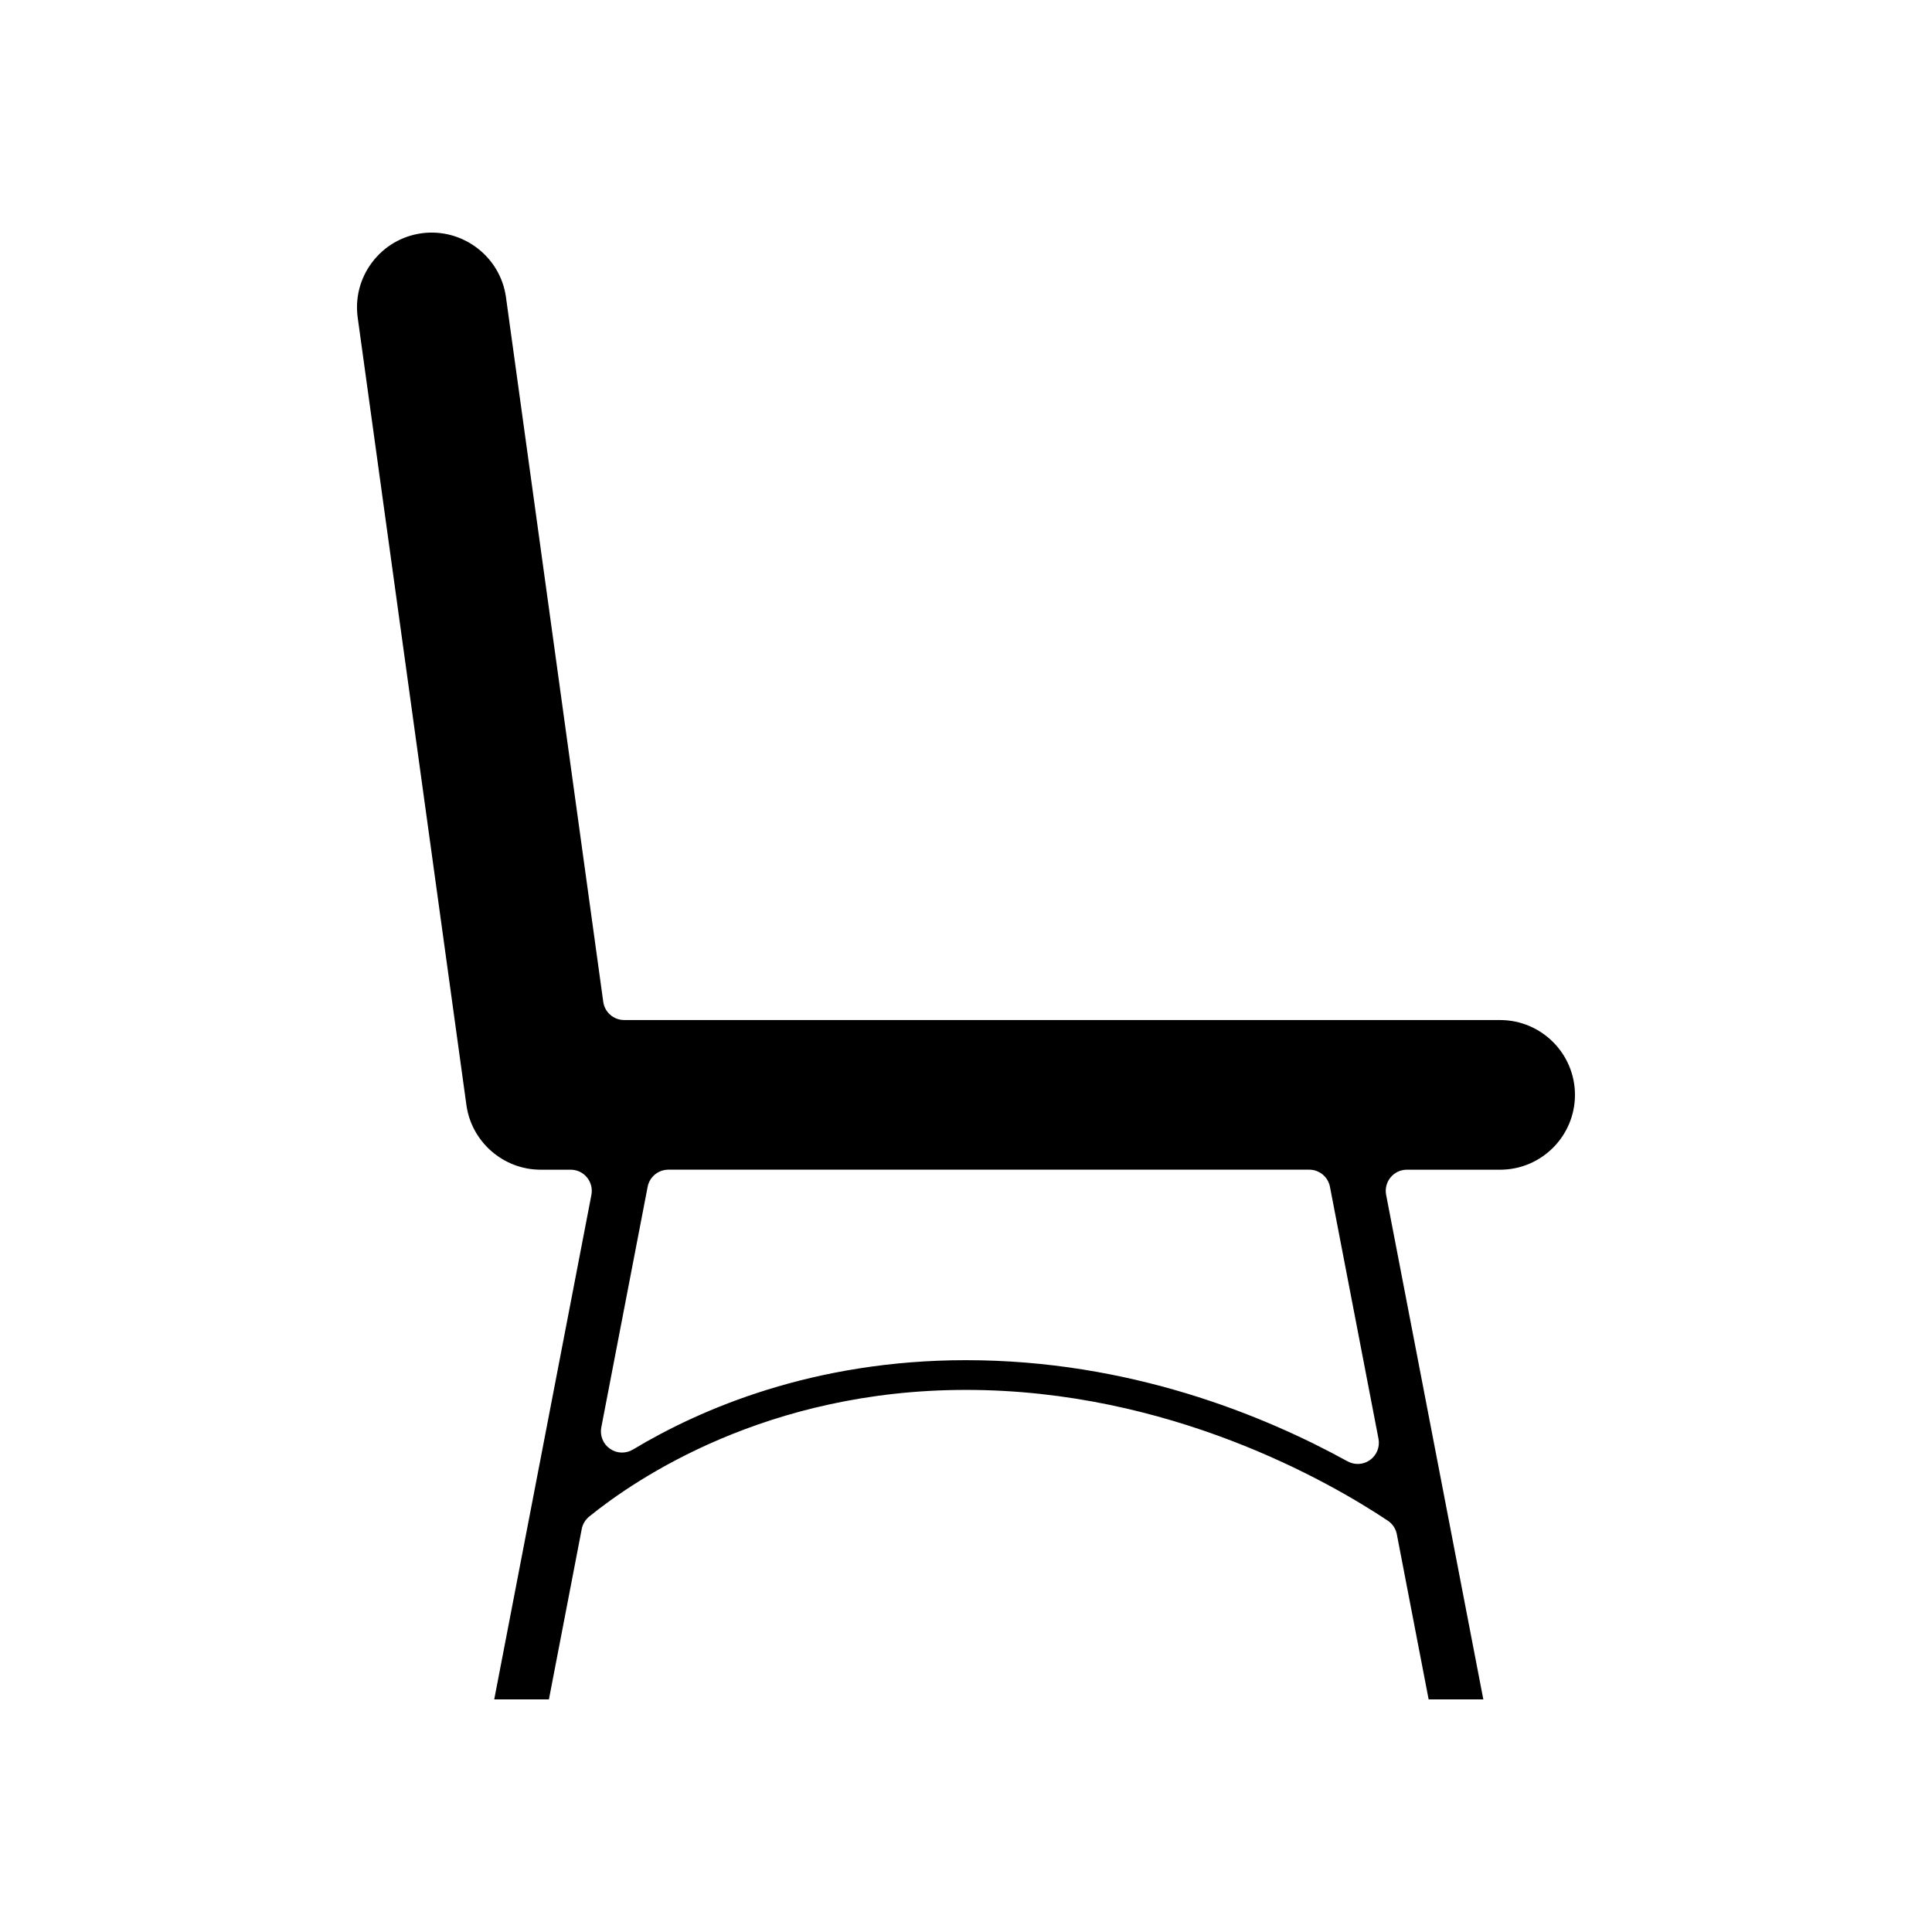 <?xml version="1.0" encoding="UTF-8"?>
<!-- Uploaded to: ICON Repo, www.svgrepo.com, Generator: ICON Repo Mixer Tools -->
<svg fill="#000000" width="800px" height="800px" version="1.1" viewBox="144 144 512 512" xmlns="http://www.w3.org/2000/svg">
 <path d="m541.55 414.32h-232.14c-2.793 0-5.16-2.062-5.543-4.832l-25.781-186.73c-1.496-10.836-11.586-18.406-22.359-16.938-5.246 0.727-9.898 3.453-13.098 7.676-3.191 4.219-4.555 9.434-3.832 14.684l28.809 208.68c1.352 9.758 9.797 17.121 19.648 17.121h7.977c1.672 0 3.254 0.742 4.32 2.035 1.059 1.289 1.492 2.984 1.18 4.625l-25.754 133.71h14.492l8.699-45.16c0.25-1.289 0.953-2.453 1.973-3.285 12.438-10.09 47.062-33.57 99.855-33.57 53.906 0 96.133 24.234 111.78 34.652 1.25 0.832 2.117 2.125 2.398 3.598l8.43 43.766h14.492l-25.758-133.71c-0.312-1.641 0.121-3.336 1.18-4.625 1.066-1.289 2.644-2.035 4.32-2.035h24.711c10.934 0 19.832-8.898 19.832-19.832s-8.902-19.828-19.836-19.828zm-34.449 116.57c-0.973 0.711-2.133 1.07-3.293 1.07-0.922 0-1.852-0.23-2.699-0.695-22.215-12.23-57.801-26.805-101.11-26.805-40.398 0-70.301 12.879-88.266 23.688-1.898 1.133-4.285 1.055-6.09-0.215-1.816-1.262-2.711-3.477-2.297-5.648l12.285-63.77c0.508-2.637 2.816-4.539 5.5-4.539h169.82c2.684 0 4.992 1.902 5.5 4.539l12.863 66.781c0.41 2.141-0.449 4.316-2.207 5.594z"/>
</svg>